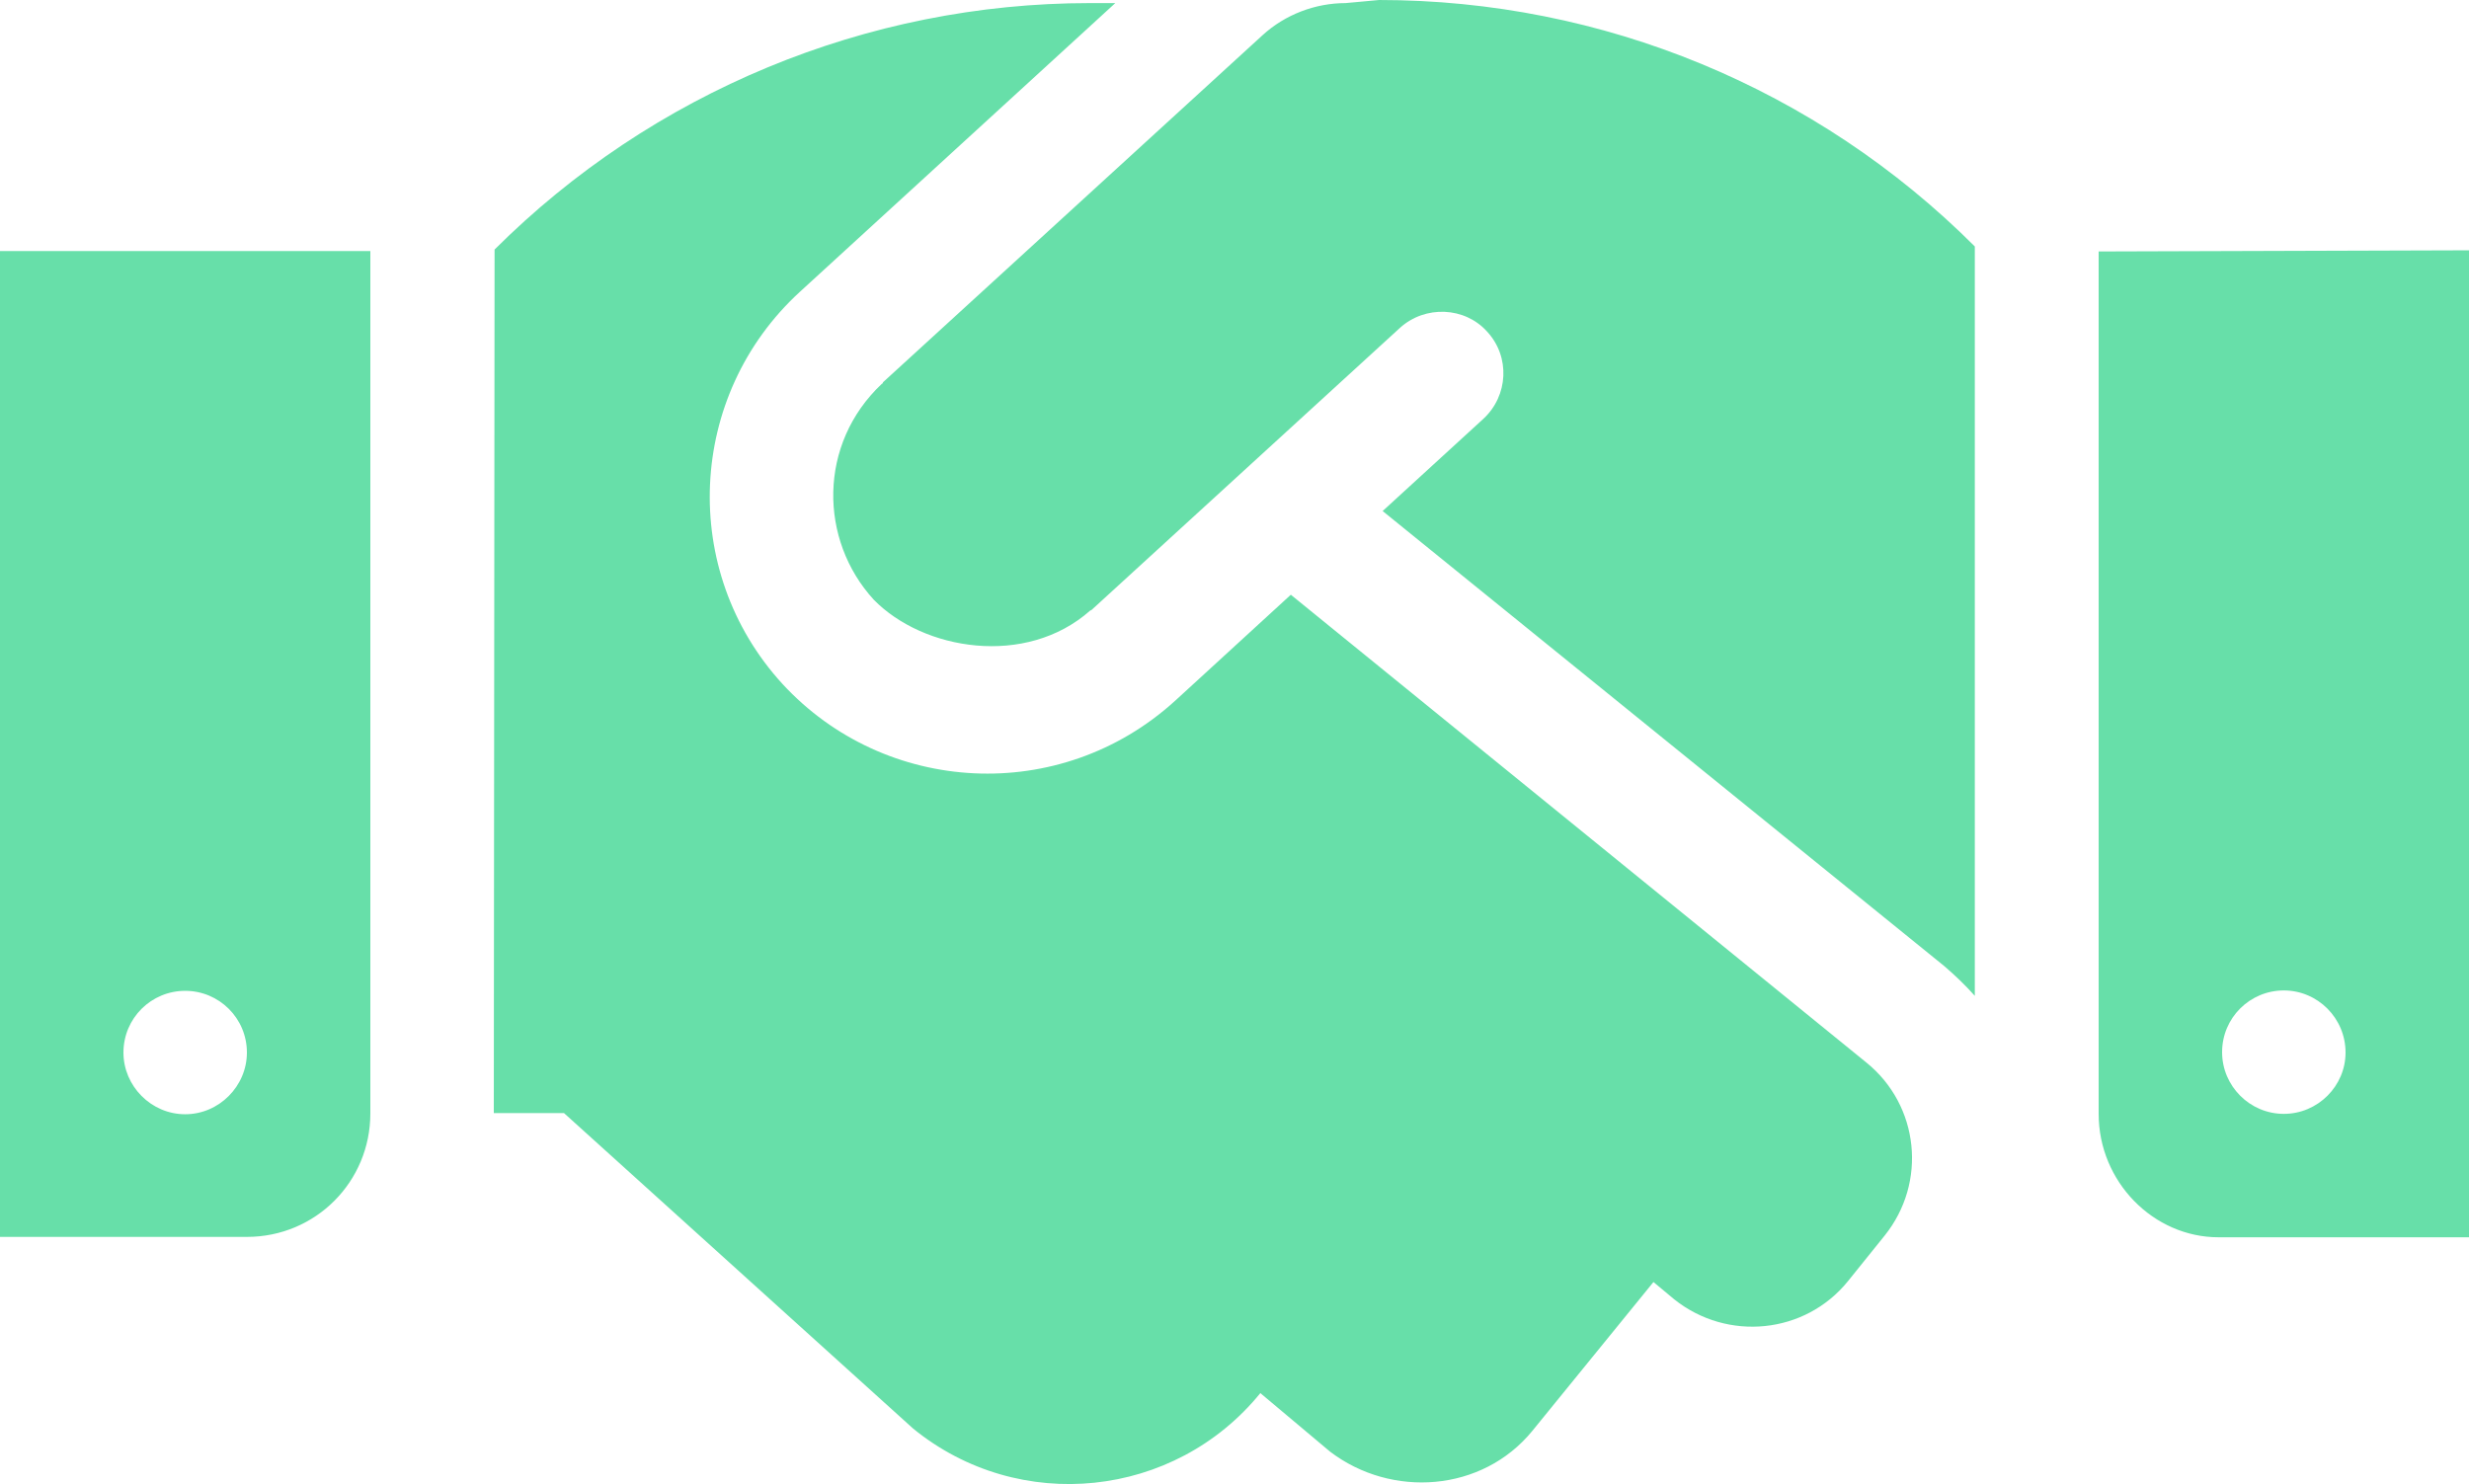 <?xml version="1.0" encoding="utf-8"?>
<!-- Generator: Adobe Illustrator 28.0.0, SVG Export Plug-In . SVG Version: 6.00 Build 0)  -->
<svg version="1.1" id="Laag_1" xmlns="http://www.w3.org/2000/svg" xmlns:xlink="http://www.w3.org/1999/xlink" x="0px" y="0px"
	 viewBox="0 0 640 384.8" style="enable-background:new 0 0 640 384.8;" xml:space="preserve">
<style type="text/css">
	.st0{fill:#67DFA9;}
</style>
<path class="st0" d="M0,320.7l64,0c17.8,0,32-14.3,32-32V65.1H0V320.7z M48,256.9c8.8,0,16,7.1,16,16c0,8.7-7.2,16-16,16
	s-16-7.3-16-16C32,264,39.2,256.9,48,256.9z M348.8,0.8c-7.9,0-15.7,3-21.5,8.3l-98.4,90c-0.1,0.2-0.1,0.4-0.3,0.4
	c-16.6,15.6-16.3,40.5-2.1,56c12.8,13.1,39.4,17.6,56.1,2.8c0.2-0.1,0.3-0.1,0.4-0.2l79.9-73.1c6.5-5.9,16.8-5.5,22.6,1
	c6,6.5,5.5,16.6-1,22.6l-26.1,23.9L504,250.5c2.9,2.5,5.5,5,7.9,7.7V63.9C470.9,22.9,415.4,0,357.5,0L348.8,0.8z M334.6,154.2
	l-30,27.5c-29.8,27.1-75.2,24.5-101.8-4.4c-26.8-29.3-24.7-74.8,4.5-101.6l81.8-74.9h-6.6c-57.8,0-113.4,23.1-154.3,63.9L128,288.6
	l18.2,0l90.5,81.8c27.5,22.4,67.8,18.1,90-9.2l18.1,15.2c15.9,12.1,39.4,10.5,52.4-5.4l31.4-38.6l5.4,4.5c13.8,11,33.9,9,45-4.7
	l9.5-11.8c11.1-13.8,9-33.8-4.7-44.9L334.6,154.2z M544,65.2v223.6c0,17.6,14.2,32,31.1,32l64.9,0V64.9L544,65.2z M592,288.8
	c-8.8,0-16-7.2-16-16c0-8.9,7.2-16,16-16s16,7.2,16,16.1C608,281.6,600.8,288.8,592,288.8z"/>
</svg>
